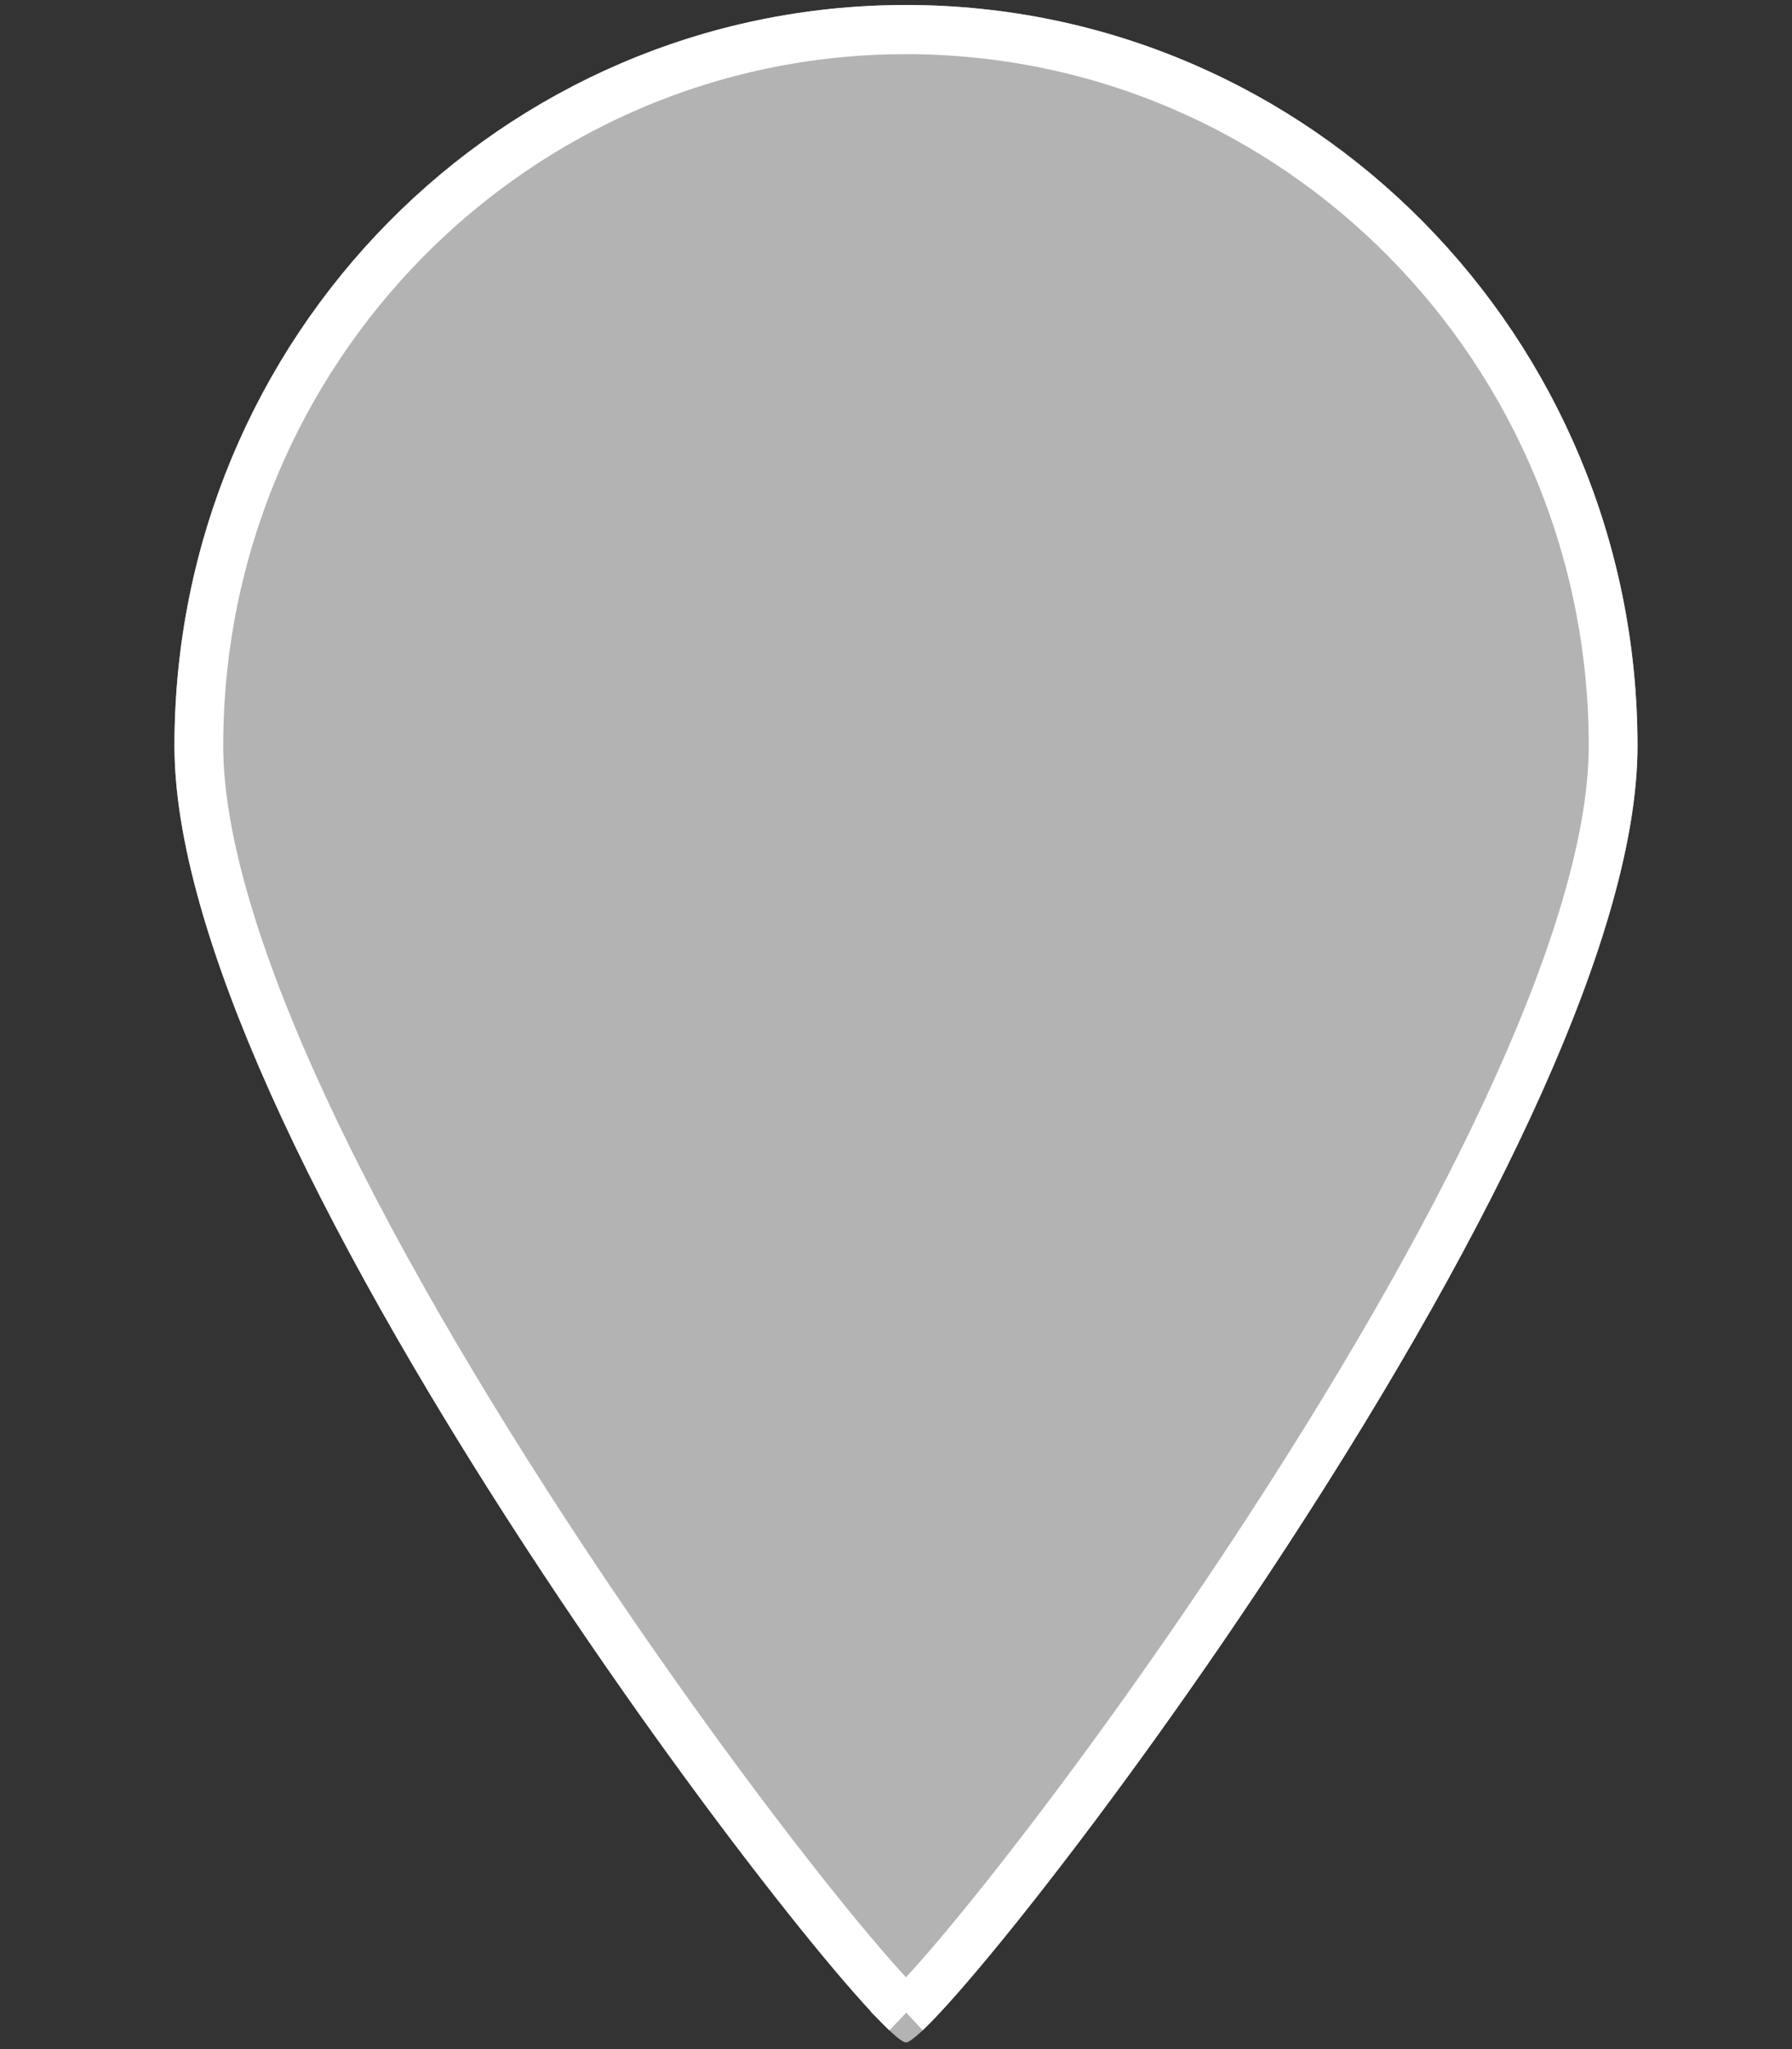 <?xml version="1.0" encoding="UTF-8" standalone="no"?>
<svg
   xmlns:dc="http://purl.org/dc/elements/1.1/"
   xmlns:cc="http://creativecommons.org/ns#"
   xmlns:rdf="http://www.w3.org/1999/02/22-rdf-syntax-ns#"
   xmlns:svg="http://www.w3.org/2000/svg"
   xmlns="http://www.w3.org/2000/svg"
   xmlns:xlink="http://www.w3.org/1999/xlink"
   xmlns:sodipodi="http://sodipodi.sourceforge.net/DTD/sodipodi-0.dtd"
   xmlns:inkscape="http://www.inkscape.org/namespaces/inkscape"
   width="14"
   height="16"
   viewBox="0 0 14 16"
   version="1.1"
   id="svg34"
   sodipodi:docname="pin_location.svg"
   inkscape:version="0.92.5 (2060ec1f9f, 2020-04-08)">
  <rect x="0" y="0" width="14" height="16" fill="#333333" stroke="none"/>
  <sodipodi:namedview
     pagecolor="#ffffff"
     bordercolor="#666666"
     borderopacity="1"
     objecttolerance="10"
     gridtolerance="10"
     guidetolerance="10"
     inkscape:pageopacity="0"
     inkscape:pageshadow="2"
     inkscape:window-width="1920"
     inkscape:window-height="1009"
     id="namedview36"
     showgrid="false"
     inkscape:zoom="19.666667"
     inkscape:cx="-0.35761247"
     inkscape:cy="12.550798"
     inkscape:window-x="0"
     inkscape:window-y="0"
     inkscape:window-maximized="1"
     inkscape:current-layer="pin" />
  <!-- Generator: Sketch 48.1 (47250) - http://www.bohemiancoding.com/sketch -->
  <title
     id="title2">pin</title>
  <desc
     id="desc4">Created with Sketch.</desc>
  <defs
     id="defs16">
    <linearGradient
       x1="12.302"
       y1="22.122"
       x2="12.302"
       y2="61.488"
       id="linearGradient-1"
       gradientTransform="scale(1.219,0.82)"
       gradientUnits="userSpaceOnUse">
      <stop
         stop-color="#454545"
         offset="0%"
         id="stop6" />
      <stop
         stop-color="#000000"
         offset="100%"
         id="stop8" />
    </linearGradient>
    <filter
       x="-0.3"
       y="-0.63"
       width="1.6"
       height="2.26"
       filterUnits="objectBoundingBox"
       id="filter-2">
      <feGaussianBlur
         stdDeviation="3"
         in="SourceGraphic"
         id="feGaussianBlur11" />
    </filter>
    <path
       d="m 15,41.429 c 0.784,0 15,-18.044 15,-26.364 C 30,6.745 23.284,0 15,0 6.716,0 0,6.745 0,15.065 0,23.385 14.216,41.429 15,41.429 Z"
       id="path-3"
       inkscape:connector-curvature="0" />
    <polygon
       id="path-4"
       points="25.961,4.2838519e-15 25.961,25.961 3.0144927e-05,25.961 3.0144927e-05,0 3.0144927e-05,4.2838519e-15 " />
  </defs>
  <g
     id="007-Order-Status"
     transform="translate(-848,-320)"
     style="display:inline;fill:none;fill-rule:evenodd;stroke:none;stroke-width:1">
    <g
       id="order_map"
       transform="translate(235,169)">
      <g
         id="pin"
         transform="translate(619,119)">
        <g
           id="Oval-Copy-4"
           transform="matrix(0.381,0,0,0.384,-4.637,32.039)"
           style="fill:#b3b3b3">
          <use
             xlink:href="#path-3"
             id="use19"
             style="fill:#b3b3b3;fill-rule:evenodd"
             x="0"
             y="0"
             width="100%"
             height="100%" />
          <path
             d="m 15,40.818 c 0.13,-0.122 0.299,-0.297 0.5,-0.518 0.469,-0.515 1.087,-1.253 1.783,-2.132 1.605,-2.026 3.423,-4.537 5.094,-7.077 C 26.773,24.409 29.5,18.608 29.5,15.065 29.5,7.02 23.008,0.5 15,0.5 6.992,0.5 0.5,7.02 0.5,15.065 c 0,3.543 2.727,9.344 7.124,16.027 1.671,2.54 3.489,5.051 5.094,7.077 0.696,0.879 1.314,1.617 1.783,2.132 0.201,0.221 0.37,0.396 0.5,0.518 z"
             id="path21"
             inkscape:connector-curvature="0"
             style="fill:#b3b3b3;stroke:#ffffff;stroke-width:1" />
        </g>
      </g>
    </g>
  </g>
</svg>
